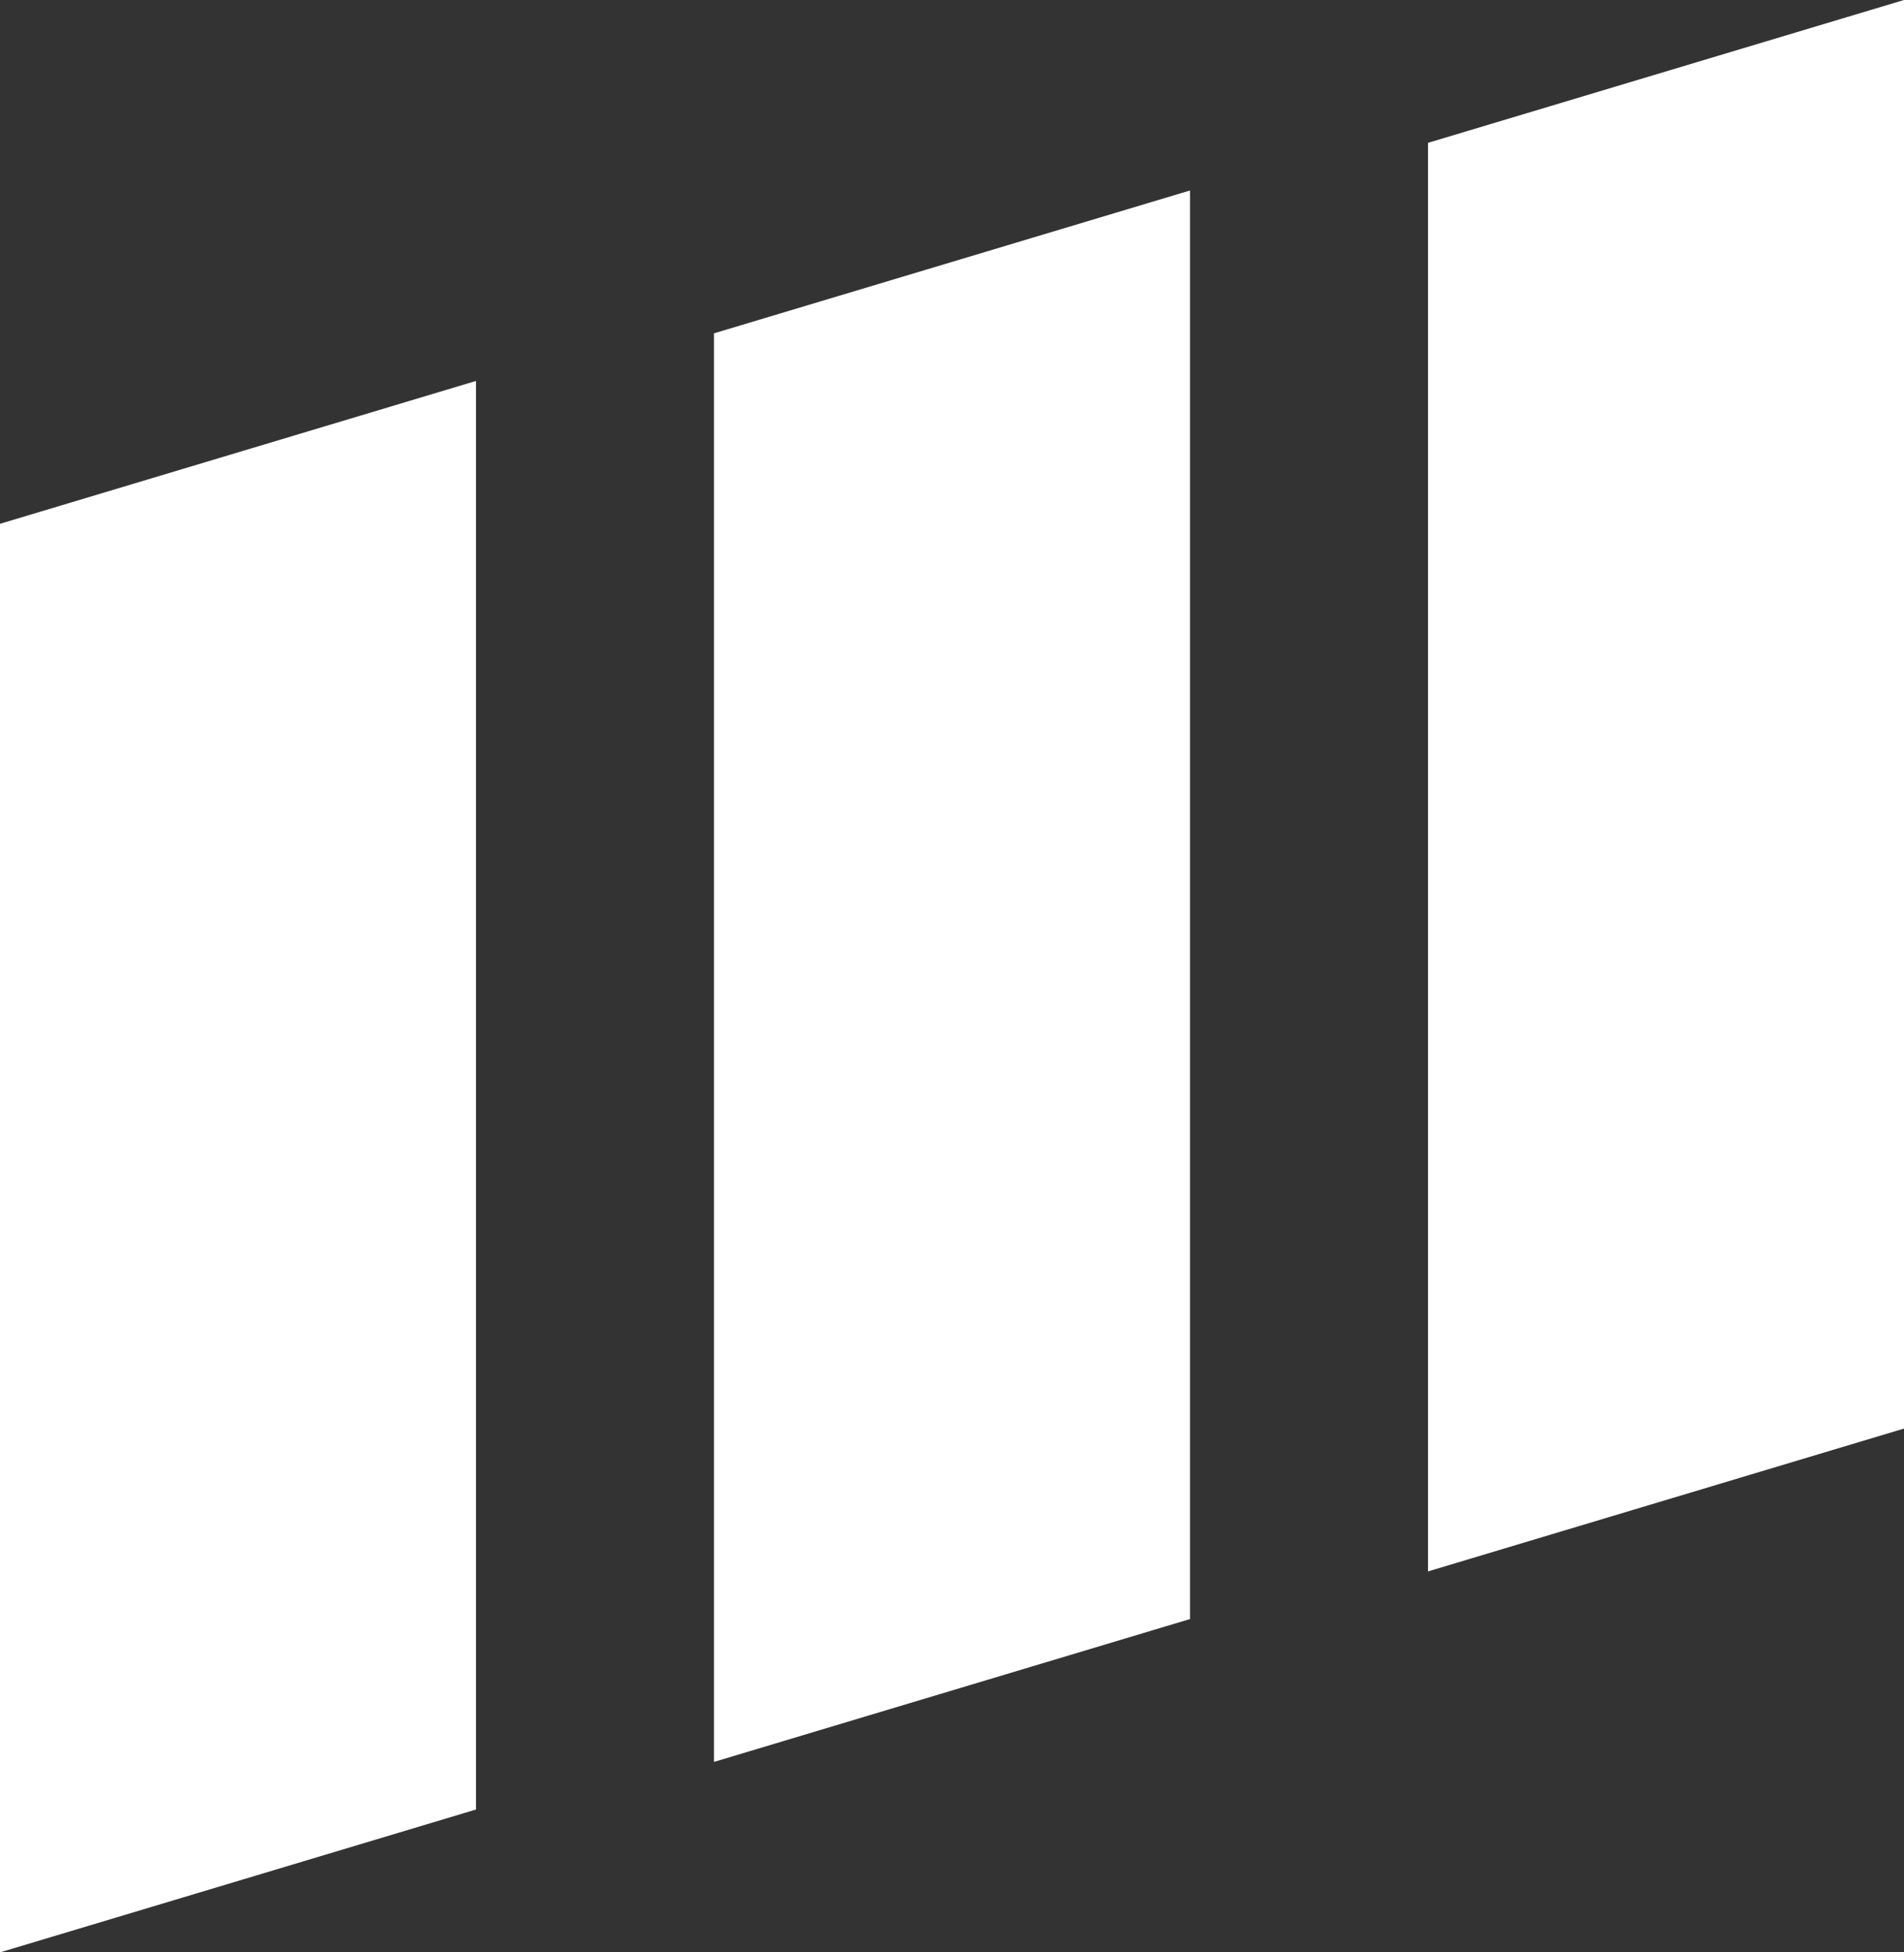 <?xml version="1.0" encoding="UTF-8"?> <svg xmlns="http://www.w3.org/2000/svg" width="40" height="41" viewBox="0 0 40 41" fill="none"><rect x="0" y="0" width="40" height="41" fill="#333333" stroke="none"/><path d="M0 11L10 8V38L0 41V11Z" fill="white"></path><path d="M15 7L25 4V34L15 37V7Z" fill="white"></path><path d="M30 3L40 0V30L30 33V3Z" fill="white"></path></svg> 